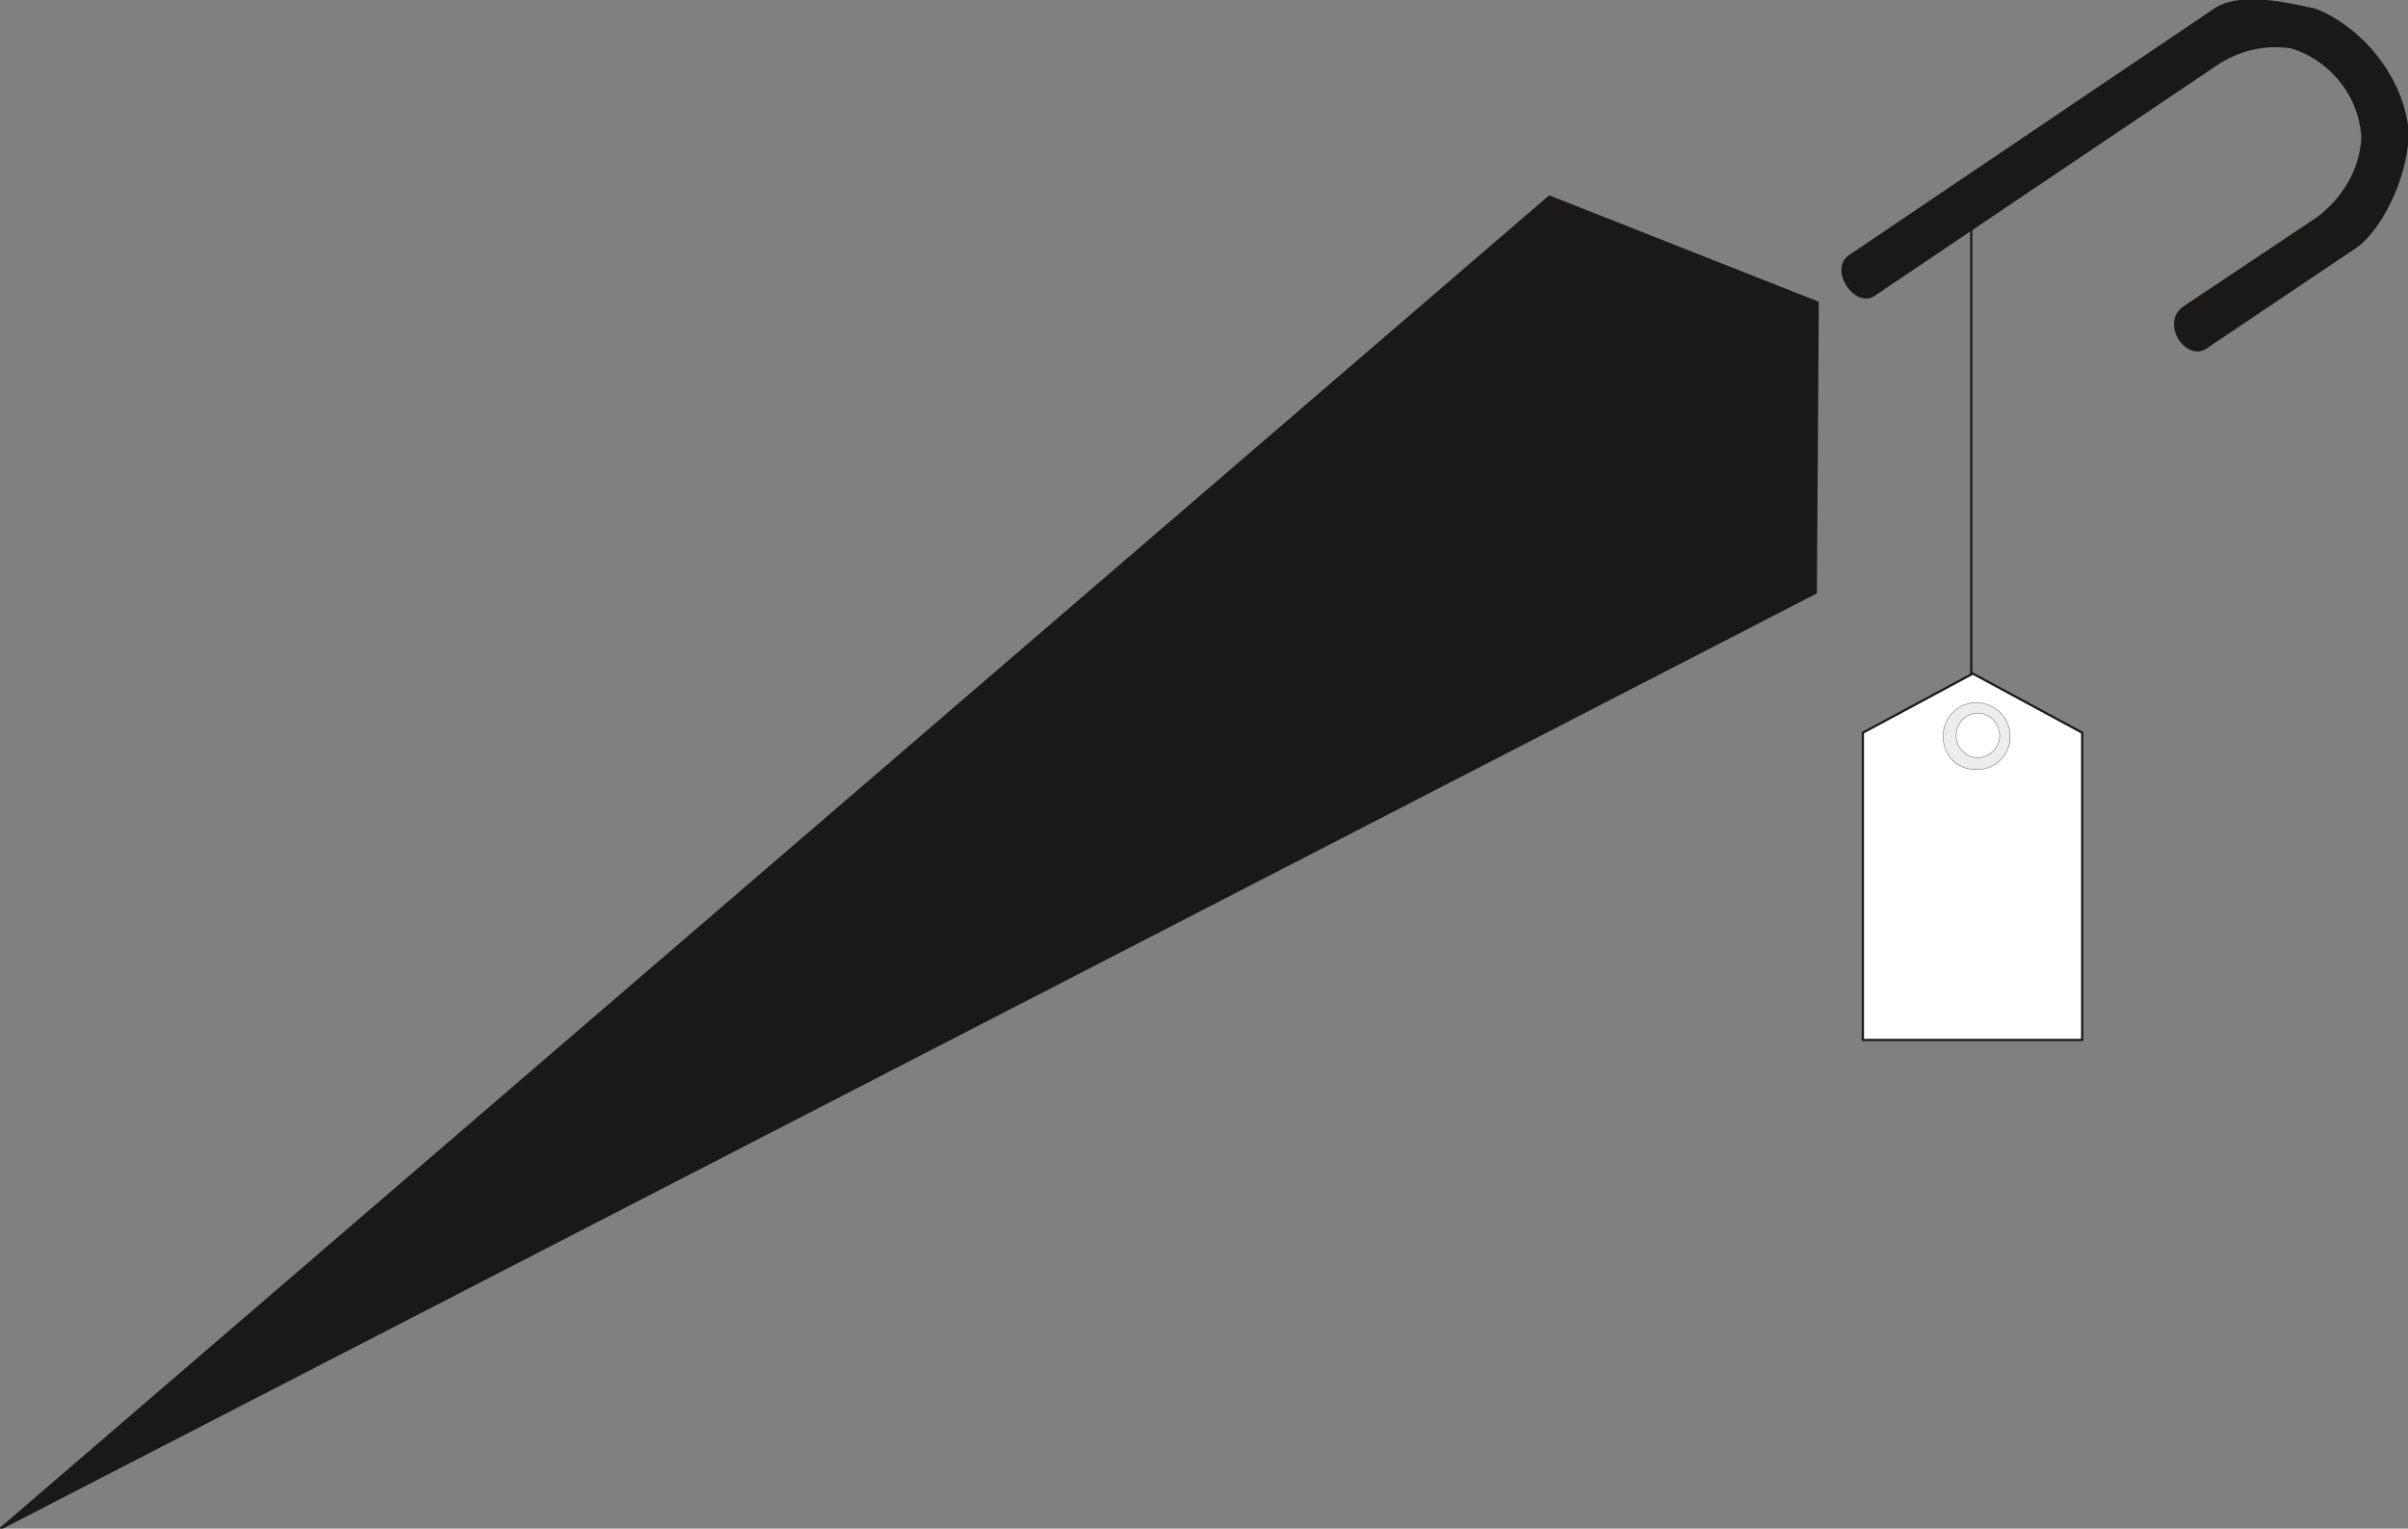 <svg xmlns="http://www.w3.org/2000/svg" xml:space="preserve" width="288" height="48.36mm" fill-rule="evenodd" stroke-linejoin="round" stroke-width="28.222" preserveAspectRatio="xMidYMid" version="1.2" viewBox="0 0 7620 4836"><rect x="0" y="0" width="7620" height="4836" fill="#808080" stroke="none"/><defs class="ClipPathGroup"><clipPath id="a" clipPathUnits="userSpaceOnUse"><path d="M0 0h7620v4836H0z"/></clipPath></defs><g class="SlideGroup"><g class="Slide" clip-path="url(#a)"><g class="Page"><g class="com.sun.star.drawing.ClosedBezierShape"><path fill="none" d="M-1-3h7624v4843H-1z" class="BoundingBox"/><path fill="#1B1918" d="m4903 622 849 335-6 918L3 4835 4903 622Zm0 0Zm2086 472 469-315c89-68 166-246 160-371-22-188-170-332-294-378-89-18-221-52-308-5L5853 810c-63 43 20 165 79 122l1090-734c76-46 149-59 226-49 104 28 218 132 228 285-5 104-61 195-142 256l-427 285c-66 53 18 175 82 119Z"/><path fill="none" stroke="#1B1918" stroke-linecap="round" stroke-width="7" d="m4903 622 849 335-6 918L3 4835 4903 622Zm2086 472 469-315c89-68 166-246 160-371-22-188-170-332-294-378-89-18-221-52-308-5L5853 810c-63 43 20 165 79 122l1090-734c76-46 149-59 226-49 104 28 218 132 228 285-5 104-61 195-142 256l-427 285c-66 53 18 175 82 119Z"/></g><g fill="none" class="com.sun.star.drawing.LineShape"><path d="M6234 656h9v1487h-9z" class="BoundingBox"/><path stroke="#1B1918" stroke-linecap="round" stroke-width="7" d="M6238 660v1478"/></g><g class="com.sun.star.drawing.PolyPolygonShape"><path fill="none" d="M5891 2127h703v1168h-703z" class="BoundingBox"/><path fill="#FFF" d="m6243 2131 346 187v972h-694v-972l348-187Z"/><path fill="none" stroke="#1B1918" stroke-linecap="round" stroke-width="7" d="m6243 2131 346 187v972h-694v-972l348-187Z"/></g><g class="com.sun.star.drawing.ClosedBezierShape"><path fill="none" d="M6148 2222h215v215h-215z" class="BoundingBox"/><path fill="#ECEDED" d="M6254 2223c59 0 107 48 107 107 0 60-48 105-107 105-60 0-105-45-105-105 0-59 45-107 105-107Z"/><path fill="none" stroke="#1B1918" stroke-linecap="round" stroke-width="1" d="M6254 2223c59 0 107 48 107 107 0 60-48 105-107 105-60 0-105-45-105-105 0-59 45-107 105-107Z"/></g><g class="com.sun.star.drawing.ClosedBezierShape"><path fill="none" d="M6189 2255h141v144h-141z" class="BoundingBox"/><path fill="#FFF" d="M6258 2256c39 0 70 33 70 72 0 36-31 69-70 69-38 0-68-33-68-69 0-39 30-72 68-72Z"/><path fill="none" stroke="#1B1918" stroke-linecap="round" stroke-width="1" d="M6258 2256c39 0 70 33 70 72 0 36-31 69-70 69-38 0-68-33-68-69 0-39 30-72 68-72Z"/></g></g></g></g></svg>
